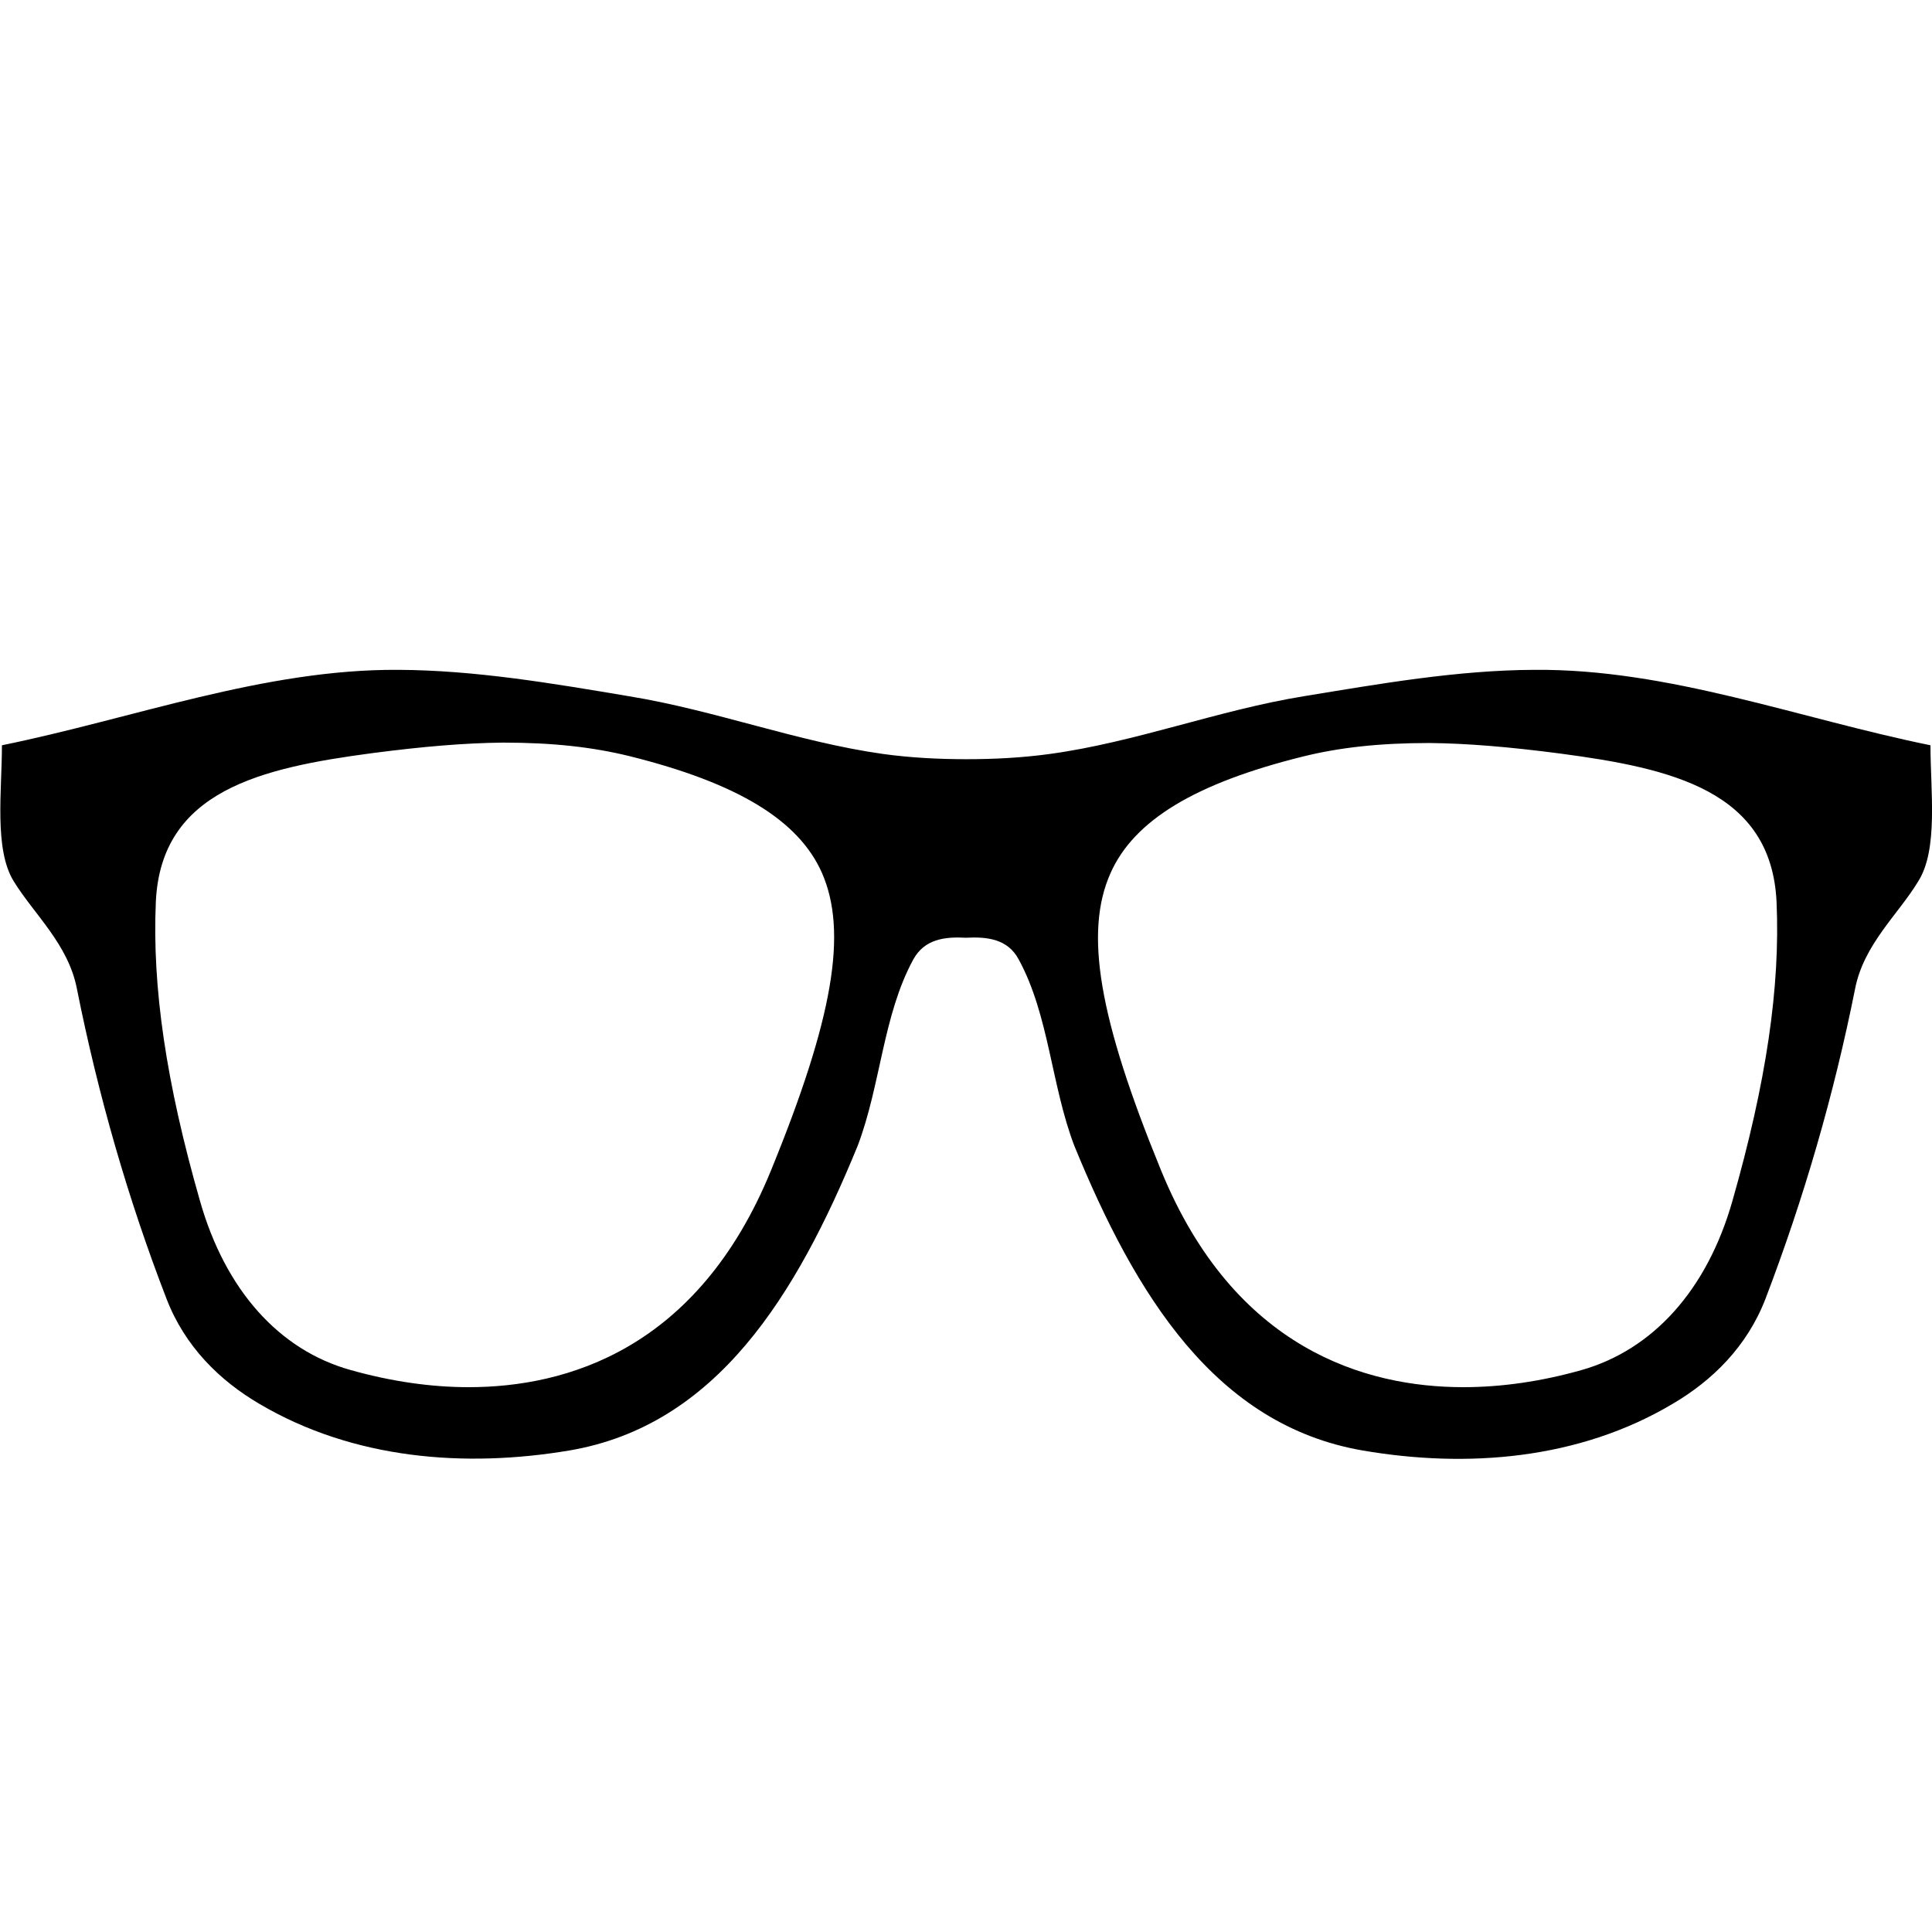 <svg xmlns="http://www.w3.org/2000/svg" fill="none" viewBox="0 0 24 24" height="24" width="24">
<g clip-path="url(#clip0_3417_5)">
<path fill="black" d="M23.981 9.258C22.345 8.925 20.728 8.306 19.059 8.321C18.103 8.325 17.142 8.494 16.195 8.649C15.131 8.822 14.105 9.221 13.041 9.366C12.699 9.413 12.352 9.431 12.005 9.431C11.658 9.431 11.311 9.413 10.969 9.366C9.905 9.216 8.878 8.822 7.814 8.649C6.863 8.489 5.902 8.325 4.945 8.321C3.277 8.311 1.659 8.925 0.024 9.258C0.024 9.821 -0.075 10.547 0.169 10.945C0.422 11.358 0.849 11.728 0.956 12.286C1.219 13.603 1.589 14.892 2.067 16.13C2.297 16.73 2.733 17.152 3.22 17.438C4.392 18.131 5.78 18.235 7.069 18.019C8.902 17.71 9.895 16.088 10.655 14.232C10.941 13.477 10.969 12.61 11.344 11.921C11.485 11.663 11.738 11.635 12 11.649C12.263 11.635 12.52 11.663 12.656 11.921C13.031 12.61 13.059 13.482 13.345 14.232C14.105 16.088 15.099 17.705 16.931 18.019C18.216 18.239 19.608 18.136 20.78 17.438C21.267 17.152 21.703 16.73 21.933 16.13C22.406 14.892 22.781 13.603 23.044 12.286C23.152 11.728 23.583 11.358 23.831 10.945C24.08 10.547 23.981 9.825 23.981 9.258ZM9.577 14.541C8.667 16.767 7.031 17.232 5.822 17.232C5.353 17.232 4.861 17.161 4.359 17.02C3.464 16.772 2.799 16.022 2.485 14.921C2.063 13.449 1.889 12.263 1.936 11.199C2.002 9.821 3.244 9.539 4.622 9.356C5.264 9.272 5.78 9.23 6.244 9.225H6.249C6.872 9.225 7.364 9.281 7.824 9.394C9.159 9.727 9.919 10.186 10.21 10.842C10.533 11.578 10.35 12.652 9.577 14.541ZM21.52 14.921C21.206 16.022 20.536 16.767 19.645 17.02C19.144 17.161 18.652 17.232 18.178 17.232C16.969 17.232 15.333 16.763 14.424 14.541C13.65 12.652 13.467 11.583 13.795 10.847C14.086 10.191 14.845 9.731 16.181 9.399C16.636 9.286 17.133 9.23 17.756 9.23H17.761C18.225 9.235 18.741 9.277 19.383 9.361C20.761 9.544 22.003 9.821 22.069 11.203C22.116 12.263 21.942 13.444 21.52 14.921Z"></path>
</g>
<defs>
<clipPath id="clip0_3417_5">
<rect fill="white" height="24" width="24"></rect>
</clipPath>
</defs>
</svg>
